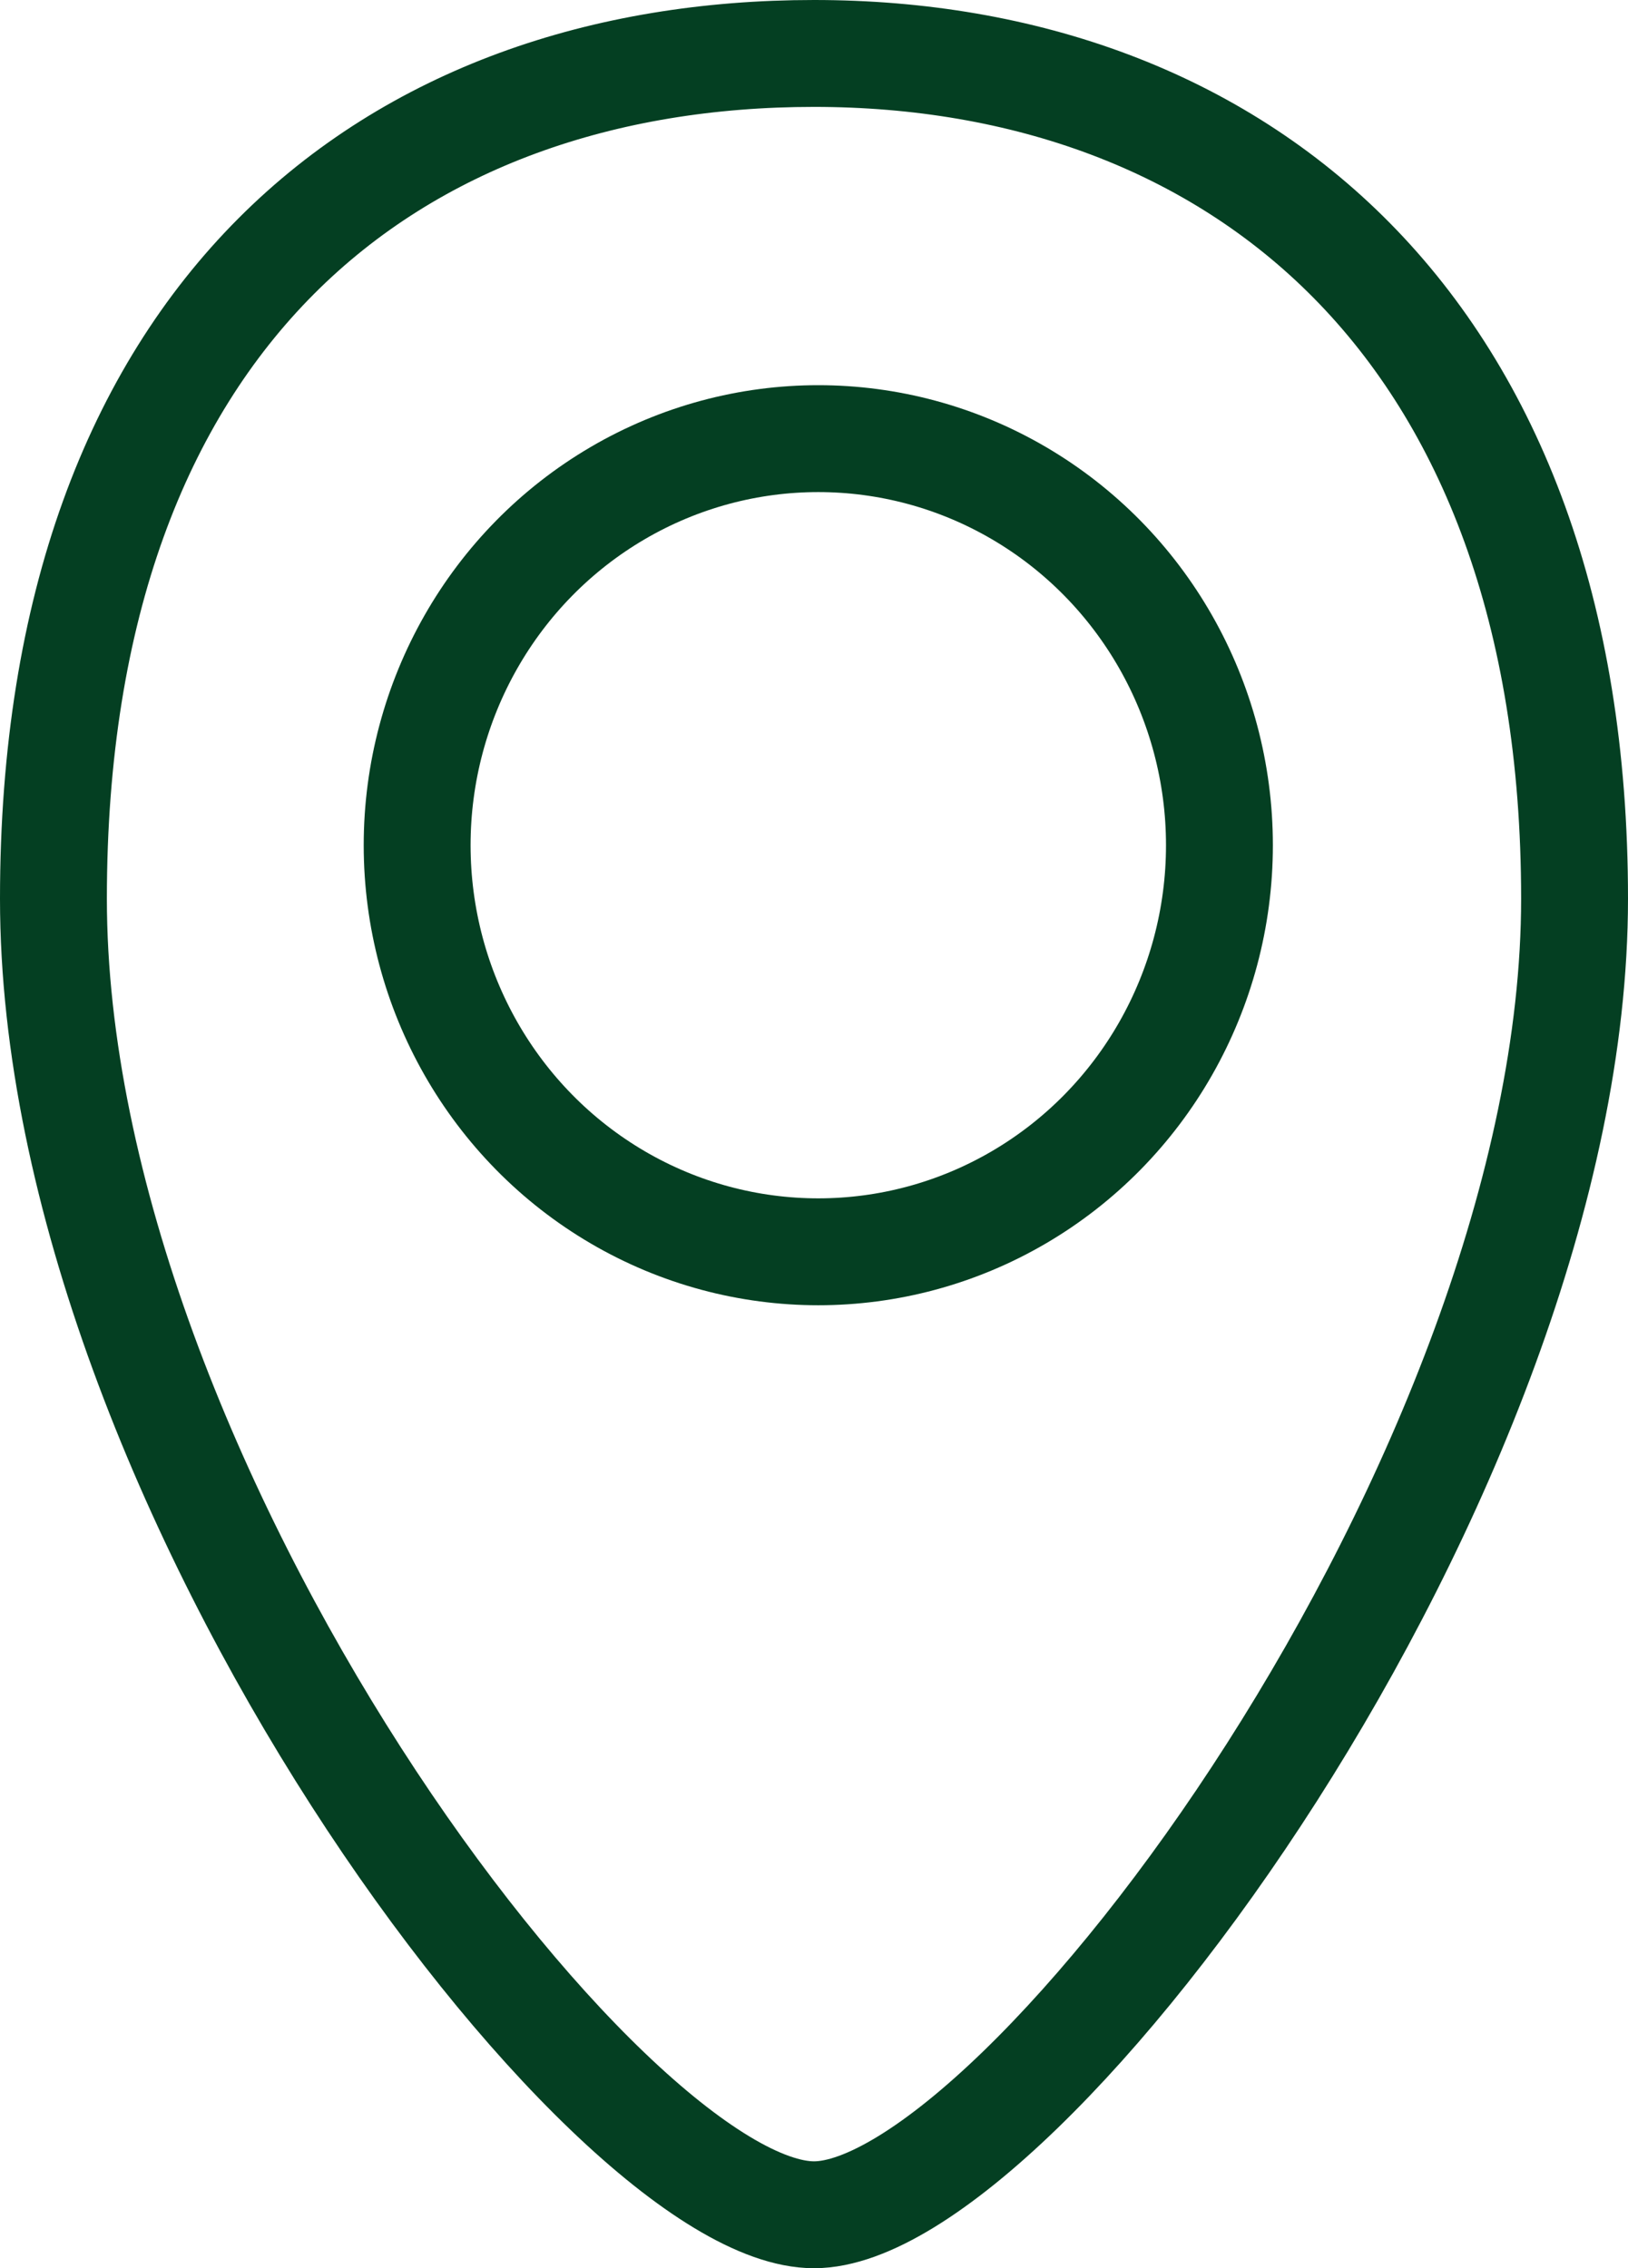 <svg xmlns="http://www.w3.org/2000/svg" width="106.63" height="148.528" viewBox="0 0 106.63 148.528">
  <g id="Group_91" data-name="Group 91" transform="translate(3.5 3.5)">
    <path id="Path_107" data-name="Path 107" d="M49.815,0C77.327,0,99.63,17.711,99.63,55.35s-36.258,86.179-49.815,86.179S0,93.745,0,55.35,22.3,0,49.815,0Z" transform="translate(0 0)" fill="none" stroke="#043f22" stroke-width="7"/>
    <ellipse id="Ellipse_16" data-name="Ellipse 16" cx="26.274" cy="26.624" rx="26.274" ry="26.624" transform="translate(23.822 25.223)" fill="none" stroke="#043f22" stroke-width="7"/>
  </g>
</svg>
